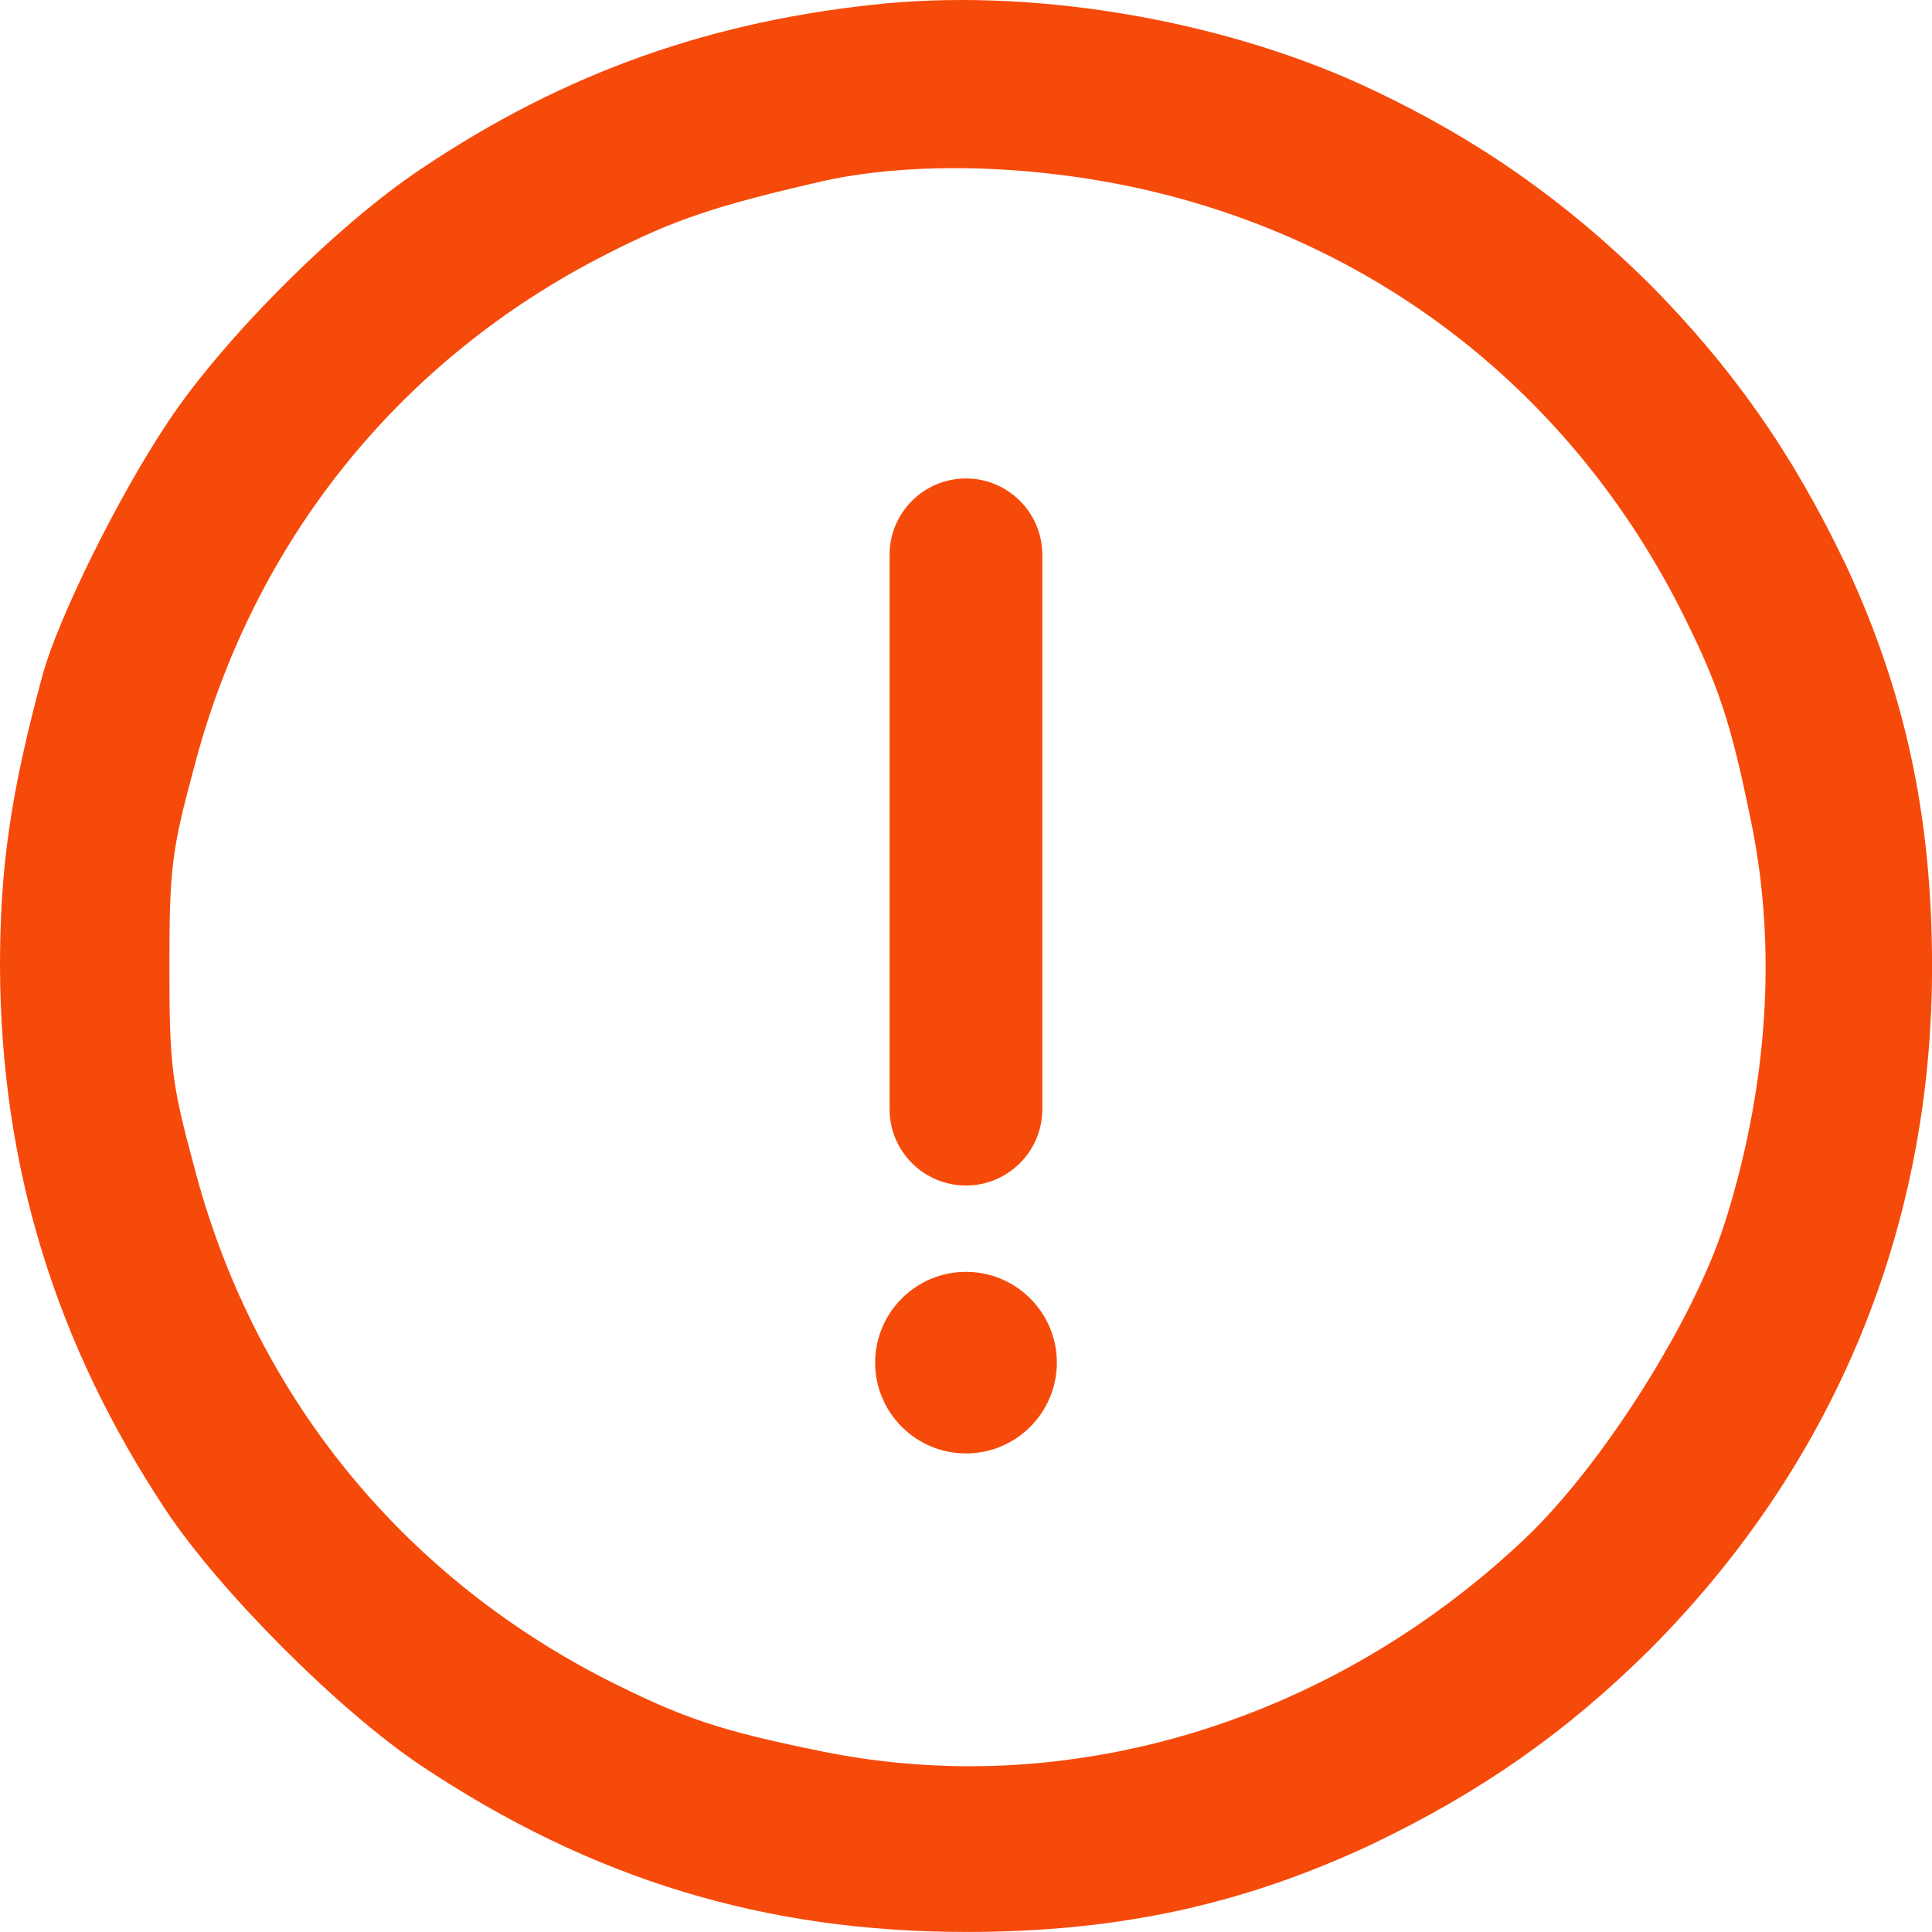 <svg width="40" height="40" viewBox="0 0 40 40" fill="none" xmlns="http://www.w3.org/2000/svg">
<g clip-path="url(#clip0_1159_21)">
<path d="M19.999 24.545C20.87 24.545 21.58 23.837 21.58 22.965V11.486C21.58 10.616 20.872 9.906 19.999 9.906C19.127 9.906 18.418 10.614 18.418 11.486V22.965C18.418 23.836 19.127 24.545 19.999 24.545Z" fill="#F64A0B"/>
<path d="M20 26.332C18.963 26.332 18.119 27.175 18.119 28.212C18.119 29.249 18.963 30.092 20 30.092C21.037 30.092 21.881 29.249 21.881 28.212C21.881 27.175 21.037 26.332 20 26.332Z" fill="#F64A0B"/>
<path d="M38.175 11.613C37.101 9.371 35.861 7.604 34.152 5.88C32.42 4.165 30.598 2.888 28.419 1.86C25.468 0.457 21.613 -0.23 18.355 0.069C14.746 0.416 11.686 1.504 8.726 3.492C6.985 4.648 4.628 7.002 3.474 8.742C2.449 10.278 1.213 12.773 0.88 13.98C0.222 16.417 0 17.941 0 20.019C0.016 24.131 1.141 27.815 3.442 31.279C4.567 32.966 7.036 35.434 8.725 36.56C12.247 38.907 15.832 39.999 20.008 39.999C23.145 39.999 25.738 39.437 28.42 38.176C30.662 37.102 32.431 35.863 34.154 34.155C37.979 30.317 40.001 25.428 40.001 20.018C40.001 16.884 39.439 14.291 38.177 11.611L38.175 11.613ZM35.71 25.316C35.073 27.332 33.183 30.323 31.584 31.845C28.366 34.901 24.222 36.568 20.072 36.568C19.061 36.568 18.048 36.468 17.049 36.267C14.914 35.834 14.159 35.583 12.564 34.779C8.26 32.582 5.223 28.8 4.012 24.128C3.554 22.433 3.507 22.049 3.507 20.019C3.507 17.988 3.554 17.604 4.013 15.908C5.232 11.219 8.269 7.437 12.564 5.259C13.965 4.544 14.811 4.259 17.084 3.739C17.882 3.566 18.796 3.481 19.76 3.481C21.207 3.481 22.763 3.674 24.199 4.048C28.821 5.25 32.577 8.279 34.775 12.579C35.581 14.174 35.832 14.928 36.265 17.062C36.791 19.66 36.599 22.515 35.711 25.317L35.71 25.316Z" fill="#F64A0B"/>
</g>
<defs>
<clipPath id="clip0_1159_21">
<rect width="40" height="40" fill="white"/>
</clipPath>
</defs>
</svg>
